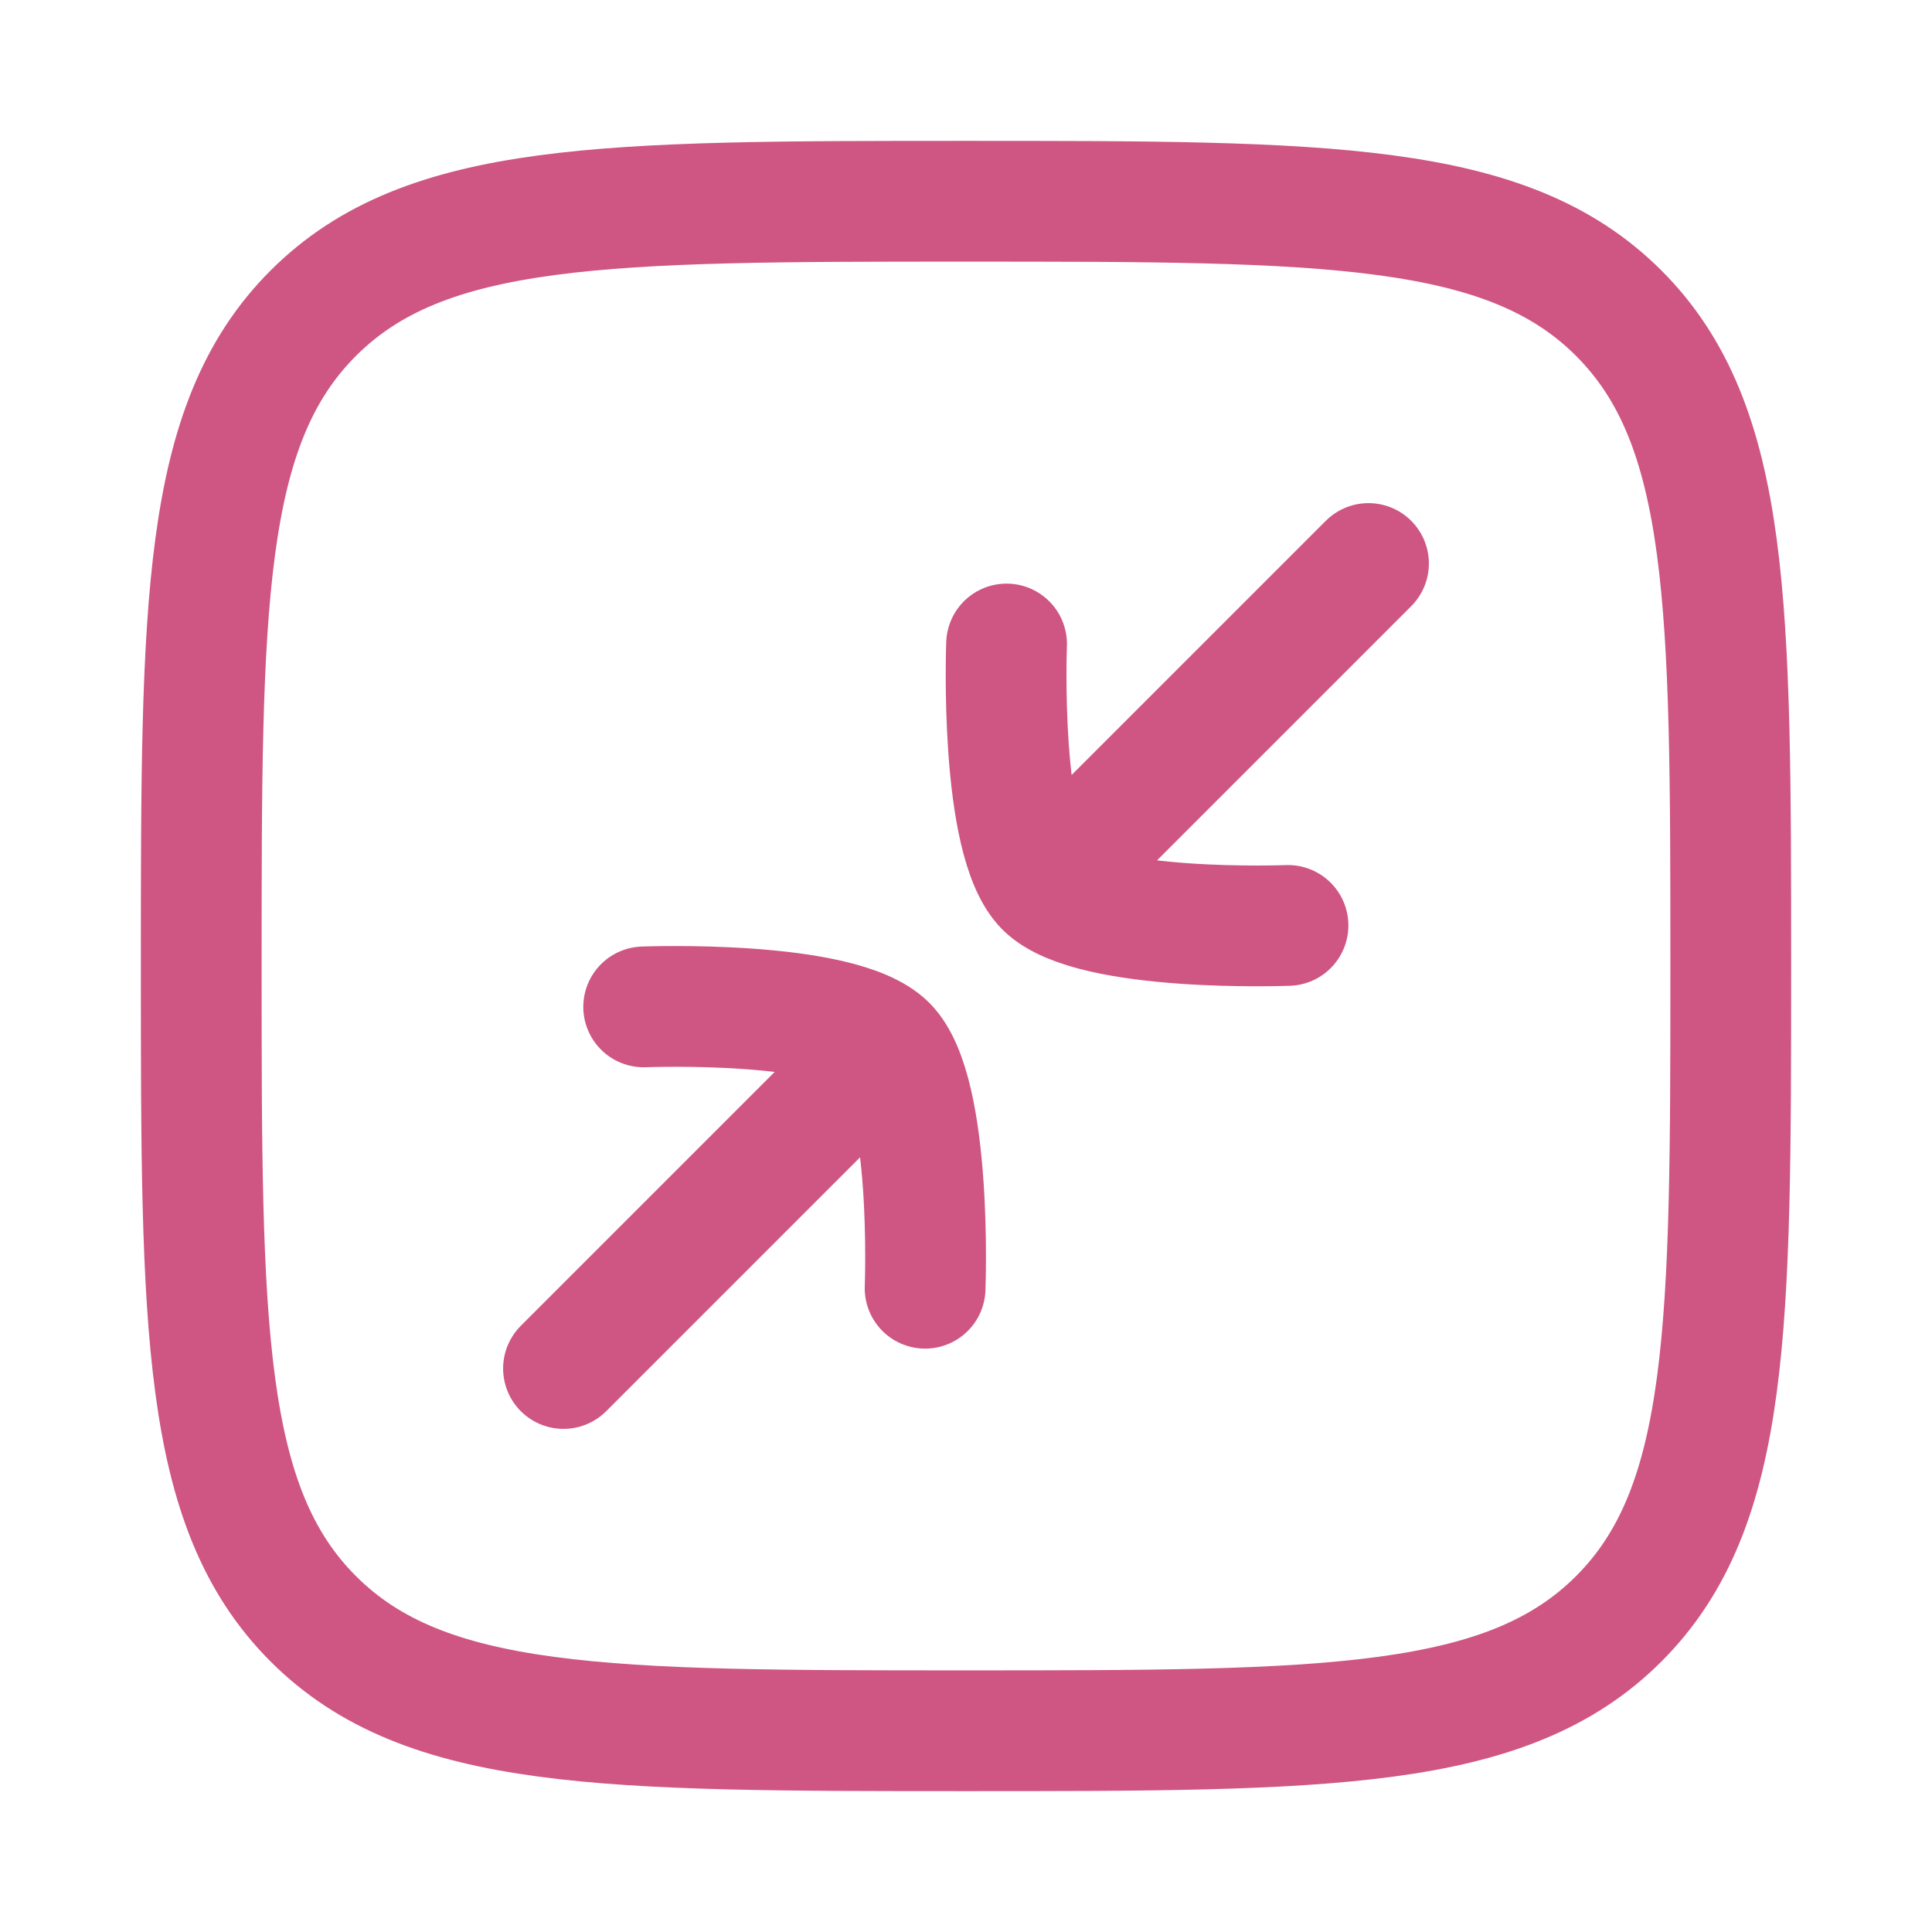<svg xmlns="http://www.w3.org/2000/svg" viewBox="0 0 24 24" width="24" height="24" color="#cf5582" fill="none">
    <path d="M2.5 12C2.5 7.522 2.5 5.282 3.891 3.891C5.282 2.5 7.522 2.5 12 2.5C16.478 2.5 18.718 2.5 20.109 3.891C21.5 5.282 21.5 7.522 21.5 12C21.5 16.478 21.5 18.718 20.109 20.109C18.718 21.5 16.478 21.5 12 21.5C7.522 21.5 5.282 21.5 3.891 20.109C2.5 18.718 2.5 16.478 2.5 12Z" stroke="currentColor" stroke-width="1.5" />
    <path d="M12.983 11.017C12.409 10.442 12.504 8 12.504 8M12.983 11.017C13.558 11.591 16 11.496 16 11.496M12.983 11.017L17 7M11.013 12.987C10.438 12.412 7.996 12.508 7.996 12.508M11.013 12.987C11.588 13.562 11.492 16.003 11.492 16.003M11.013 12.987L7 17" stroke="currentColor" stroke-width="1.5" stroke-linecap="round" stroke-linejoin="round" />
</svg>